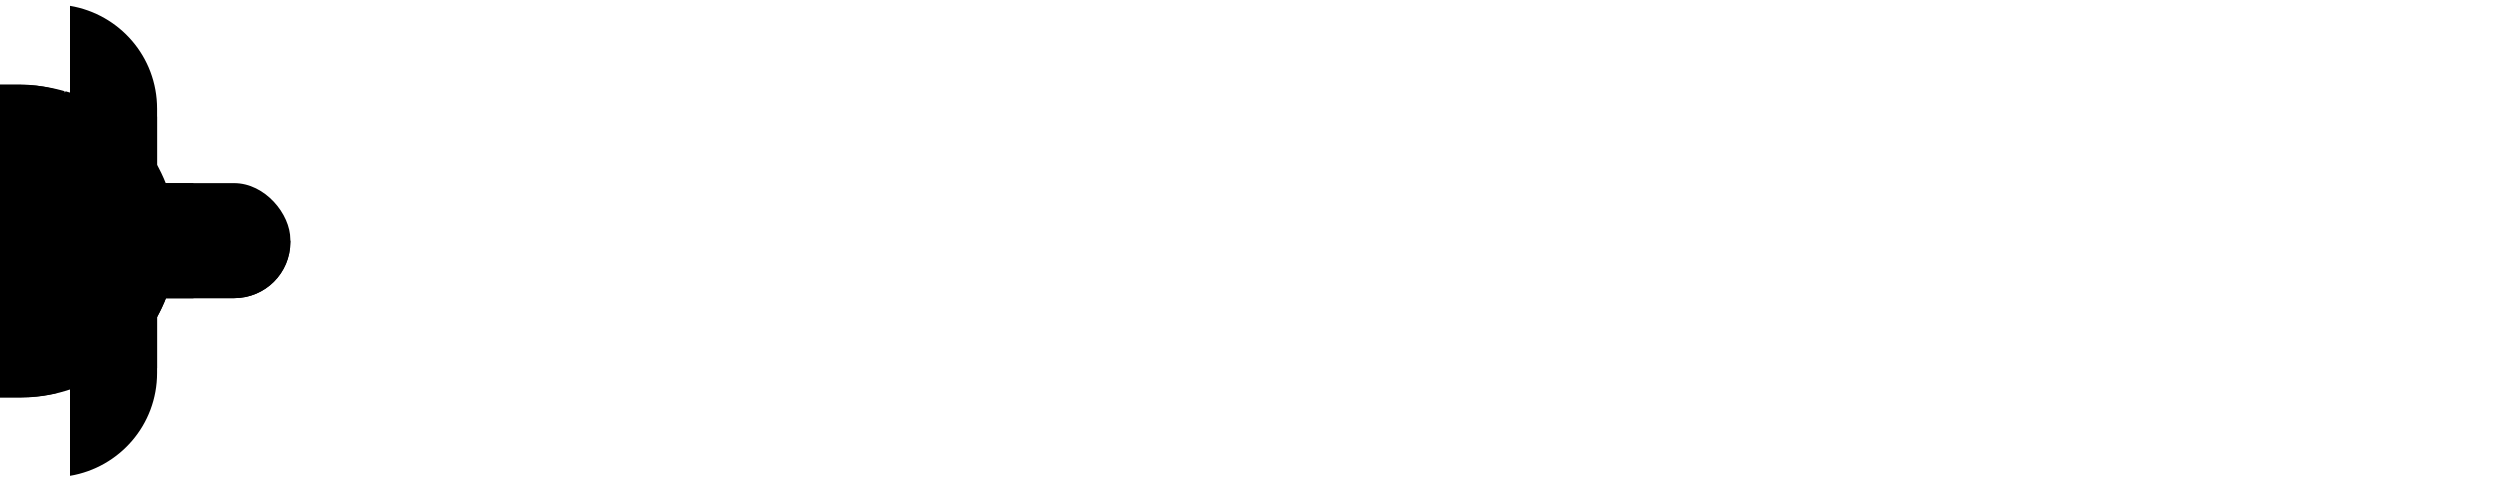 <?xml version="1.0" encoding="UTF-8"?>
<svg width="100%" height="100%" version="1.1" viewBox="0 0 1200 234" xmlns:xlink="http://www.w3.org/1999/xlink" xmlns="http://www.w3.org/2000/svg">
<title>Schwimmende Schildkröte / Turle swimming</title>
<desc>Die Beine animiert mit SVG SMIL / turtle legs animated using SVG SMIL</desc>

<g transform="translate(-150)">
	<animateTransform id="move1" attributeName="transform" type="translate" begin="1s"
		from="-150" to="300" dur="10s" keySplines="0.42 0 0.58 1" keyTimes="0;1" calcMode="spline" fill="freeze"/>
	<animateTransform id="move2" attributeName="transform" type="translate" begin="move1.end + 0.2s"
		from="300" to="600" dur="5s" keySplines="0.42 0 0.58 1" keyTimes="0;1" calcMode="spline" fill="freeze"/>
	<animateTransform id="move3" attributeName="transform" type="translate" begin="move2.end + 0.2s"
		from="600" to="900" dur="5s" keySplines="0.42 0 0.58 1" keyTimes="0;1" calcMode="spline" fill="freeze"/>
	<animateTransform id="move4" attributeName="transform" type="translate" begin="move3.end + 0.2s"
		from="900" to="1200" dur="5s" keySplines="0.42 0 0.58 1" keyTimes="0;1" calcMode="spline" fill="freeze"/>
	<g>
		<path fill="hsl(204,50%,60%)" d="m 183.6,2.8 l 0,105.7 l 41.8,0 l 0,-56.31 c 0,-24.9 -18,-45.39 -41.8,-49.39 z"/>
		<path fill="hsl(204,50%,50%)" d="m 183.6,35.59 l 0,72.91 l 41.8,0 l 0,-52.51 C 214,45.49 199.6,38.29 183.6,35.59 Z"/>
		<animateTransform repeatCount="indefinite" attributeName="transform" type="rotate" begin="3s"
		values="0 204 78; -26 204 78; 0 204 78" dur="10s"  />
	</g>
	<g>
		<path fill="hsl(204,50%,60%)" d="m 183.6,228.4 l 0,-105.8 l 41.8,0 l 0,56.4 c 0,24.9 -18,45.4 -41.8,49.4 z"/>
		<path fill="hsl(204,50%,50%)" d="m 183.6,122.6 l 0,74.5 c 16,-2.7 30.4,-9.9 41.8,-20.4 l 0,-54.1 l -41.8,0 z"/>
		<animateTransform repeatCount="indefinite" attributeName="transform" type="rotate" begin="3s"
		values="0 204 160; 26 204 160; 0 204 160" dur="10s" />
	</g>
	<g>
		<path fill="hsl(204,50%,60%)" d="m 0,45.89 l 105.9,0 l 0,41.81 l -56.4,0 C 24.6,87.7 4.1,69.8 0.1,45.89 Z"/>
		<path fill="hsl(204,50%,50%)" d="M 78.46,45.89 C 59.86,53.29 45,67.9 37.2,86.3 c 3.9,0.9 8.1,1.4 12.3,1.4 l 56.4,0 l 0,-41.81 l -27.44,0 z"/>
		<animateTransform repeatCount="indefinite" attributeName="transform" type="rotate"
		values="0 68 78;26 68 78;0 68 78" dur="10s" />
	</g>
	<g>
		<path fill="hsl(204,50%,60%)" d="m 0,185.3 l 105.9,0 l 0,-41.8 l -56.4,0 c -24.9,0 -45.4,18 -49.4,41.8 z"/>
		<path fill="hsl(204,50%,50%)" d="m 49.5,143.5 c -4.2,0 -8.4,0.5 -12.3,1.5 c 7.8,18.3 22.56,32.9 41.06,40.3 l 27.64,0 l 0,-41.8 l -56.4,0 z"/>
		<animateTransform repeatCount="indefinite" attributeName="transform" type="rotate"
		values="0 78 160;-26 78 160;0 78 160" dur="10s" />
	</g>
	<g transform="translate(149,108.5)">
		<rect rx="27" height="55.22" width="140.1" y="-20.6" x=".26" fill="hsl(204,50%,60%)"/>
		<path fill="hsl(204,50%,50%)" d="m5.16 7.002c-1.7 0-3.3.2-4.9.4v.2c-0 15 12.1 27 27.1 27h86.04c15 0 27-12 27-27v-.6h-135.2z"/>
		<path fill="hsl(204,30%,55%)" d="m27.36-20.6c-15 0-27.1 12-27.1 27v1.2c-0 15 12.1 27 27.1 27h66.5c3.3-8.5 5.1-17.7 5.1-27.4v-.2c0-9.8-1.8-19.1-5.2-27.6h-66.4z"/>
		<path fill="hsl(204,30%,45%)" d="m5.16 7.002c-1.7 0-3.3.2-4.9.4v.2c-0 15 12.1 27 27.1 27h66.5c3.3-8.5 5.1-17.7 5.1-27.4v-.2h-93.8z"/>
	</g>

	<rect rx="75" height="150.2" width="188.6" y="40.61" x="46.2" fill="hsl(204,50%,55%)"/>
	<path fill="hsl(204,50%,60%)" d="m181.5 43.8l-42.3 69.4 95.6 4.3v-1.8-.2c0-33.88-22.5-62.5-53.3-71.7z"/>
	<path fill="hsl(204,50%,50%)" d="m138.5 113.2l-40.5 73.9c7.3 2.3 15.1 3.6 23.2 3.6h38.6c6.1 0 12.1-.7 17.7-2.1l-39-75.4z"/>
	<path fill="hsl(204,50%,55%)" d="m121 40.61c-8.3 0-16.3 1.4-23.8 4l41.8 68.7 42.1-69.5c-6.8-2-14-3.1-21.5-3.1h-38.6z"/>
	<path fill="hsl(204,50%,55%)" d="m137.8 114.5l-91.6 3c.8 32.6 22.1 60 51.5 69.5l40.1-72.5z"/>
	<path fill="hsl(204,50%,60%)" d="m97 44.6c-29.6 10-51 37.9-51 70.9v.2c0 .8 0 1.6.1 2.5l93.6-3-42.8-70.59z"/>
	<path fill="hsl(204,50%,55%)" d="m234.8 115.3l-62.7.2-20 25.4 31.9 45.8c29.6-10 50.8-37.9 50.8-71v-.2-.2z"/>
	<path fill="hsl(204,50%,65%)" d="m159.6 151h-41l-20.4-35.4 20.4-35.38h40.9l20.5 35.38z"/>
</g>
</svg>
